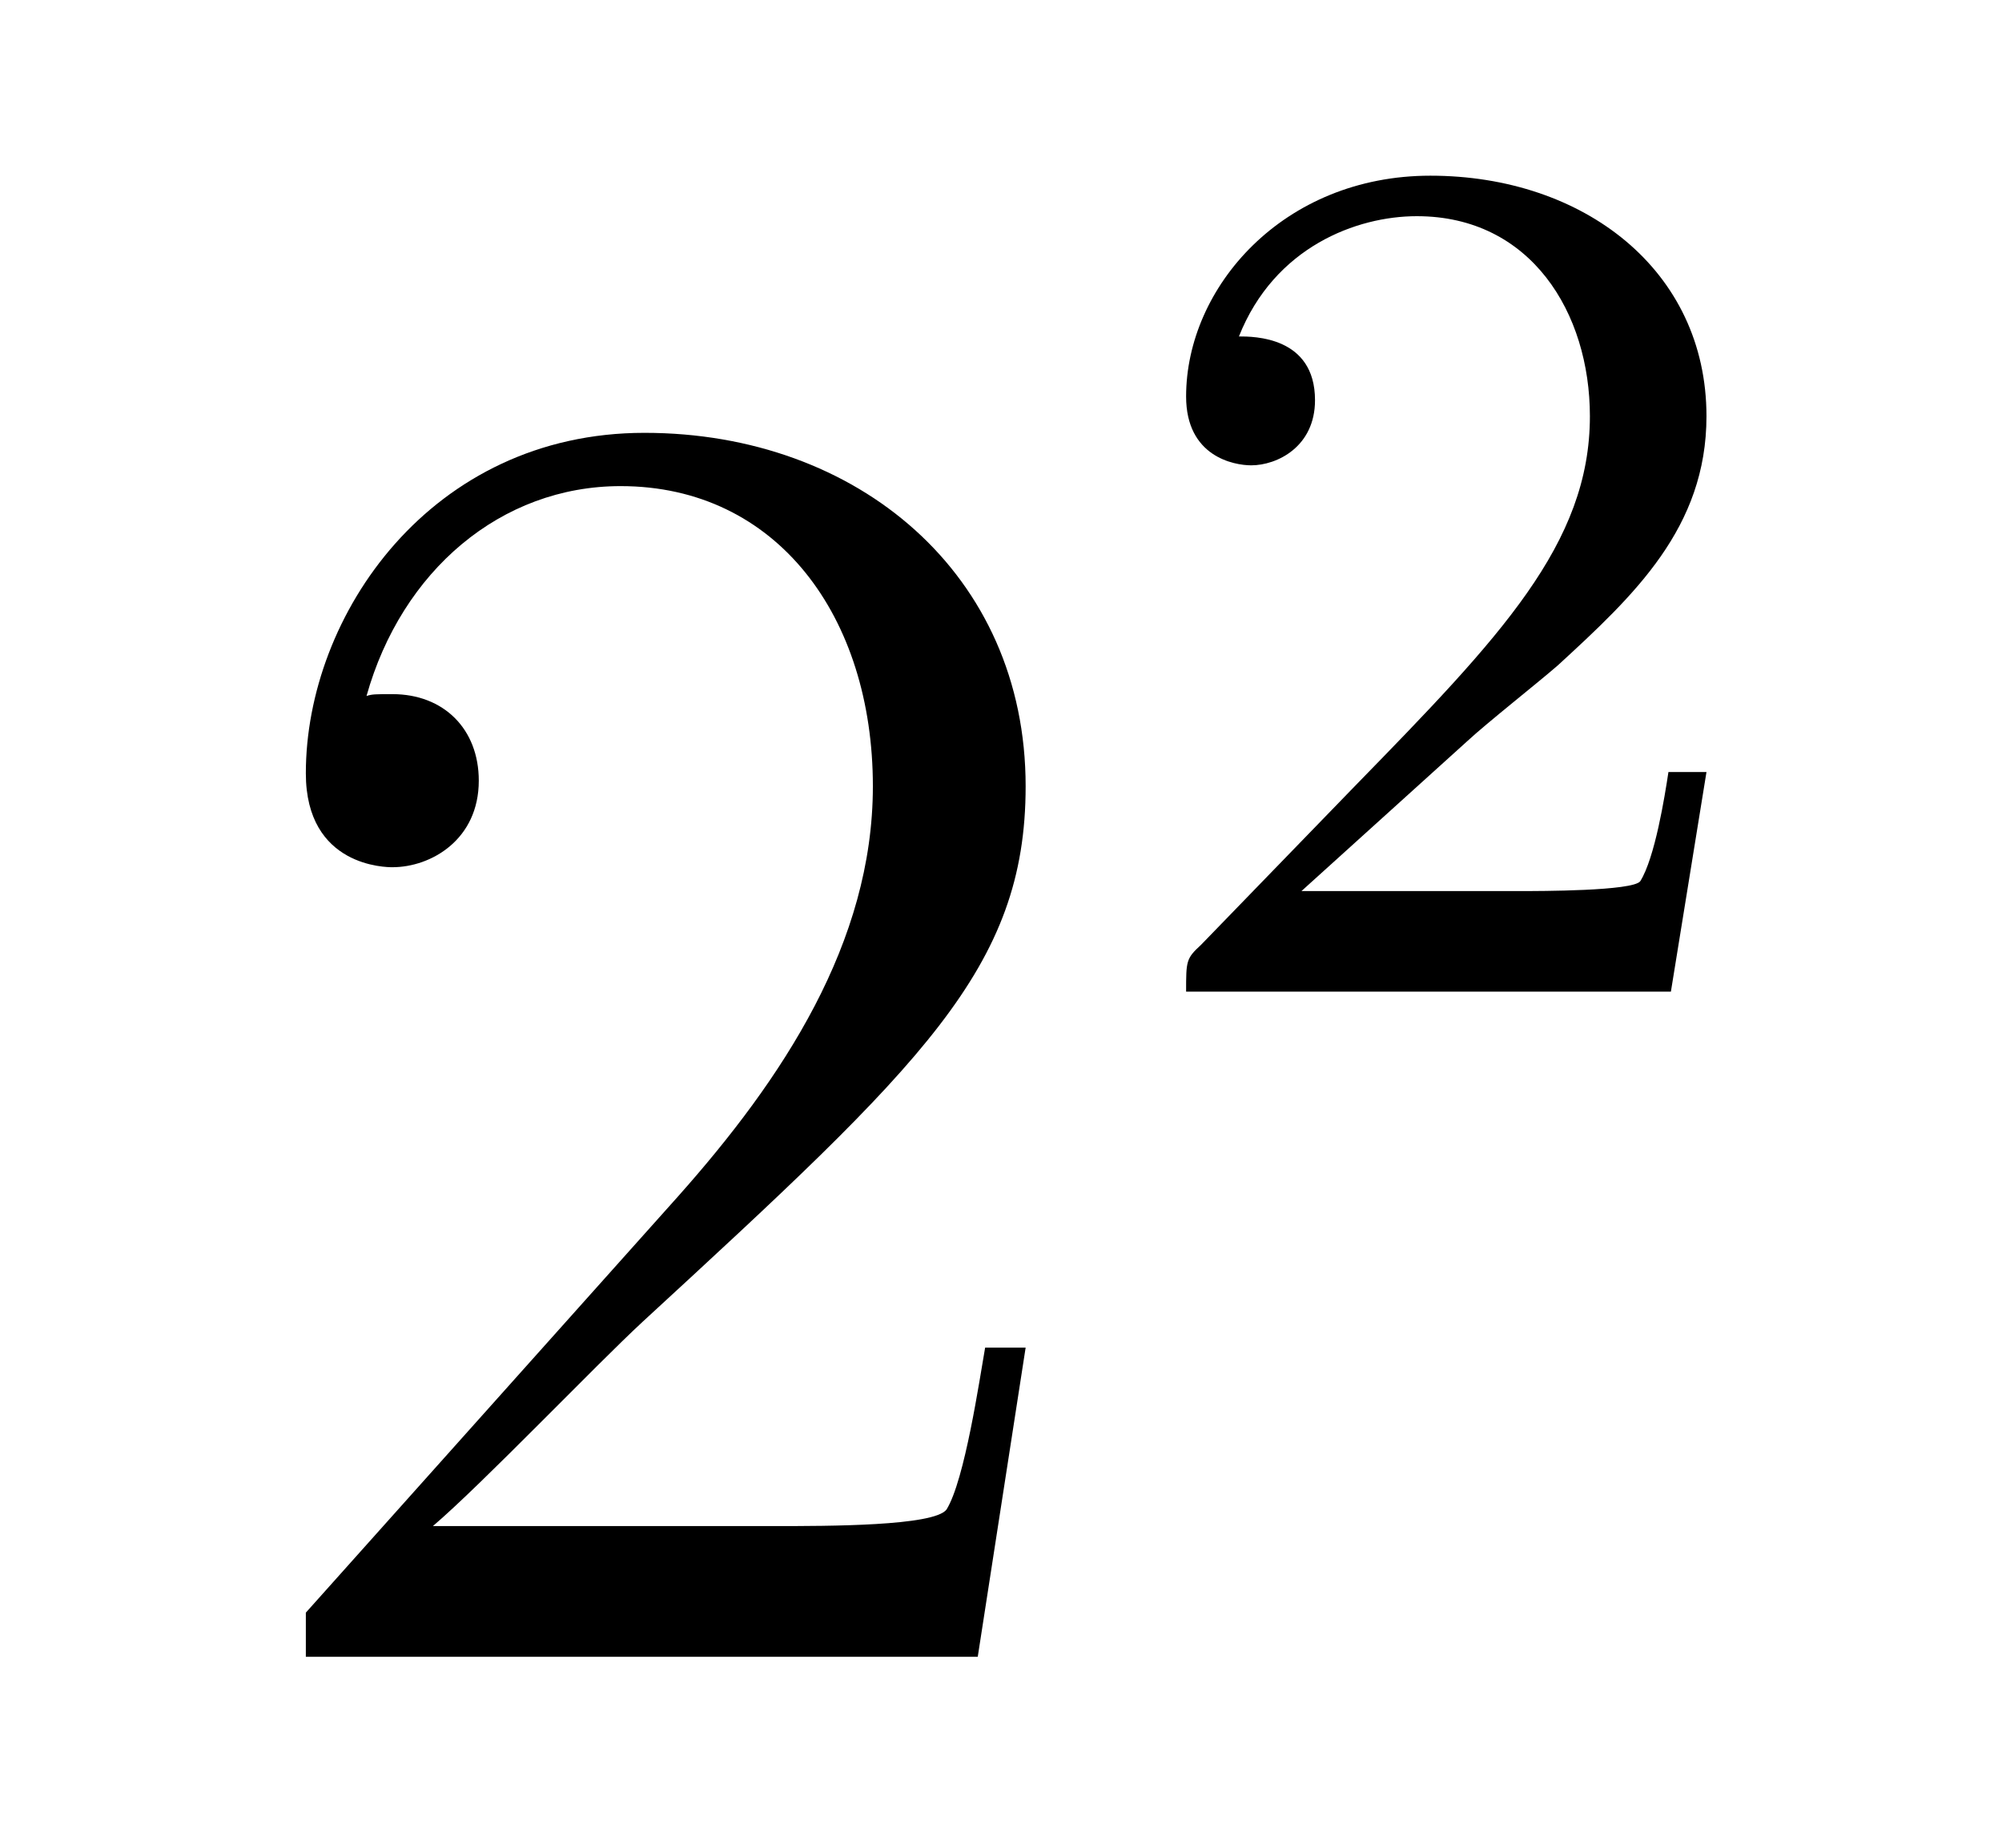 <?xml version='1.0'?>
<!-- This file was generated by dvisvgm 1.14.1 -->
<svg height='12pt' version='1.1' viewBox='0 -12 13 12' width='13pt' xmlns='http://www.w3.org/2000/svg' xmlns:xlink='http://www.w3.org/1999/xlink'>
<g id='page1'>
<g transform='matrix(1 0 0 1 -127 653)'>
<path d='M133.66 -656.248H133.397C133.361 -656.045 133.265 -655.387 133.146 -655.196C133.062 -655.089 132.381 -655.089 132.022 -655.089H129.811C130.133 -655.364 130.863 -656.129 131.173 -656.416C132.99 -658.089 133.66 -658.711 133.66 -659.894C133.66 -661.269 132.572 -662.189 131.185 -662.189C129.799 -662.189 128.986 -661.006 128.986 -659.978C128.986 -659.368 129.512 -659.368 129.548 -659.368C129.799 -659.368 130.109 -659.547 130.109 -659.93C130.109 -660.265 129.882 -660.492 129.548 -660.492C129.44 -660.492 129.416 -660.492 129.38 -660.48C129.608 -661.293 130.253 -661.843 131.03 -661.843C132.046 -661.843 132.668 -660.994 132.668 -659.894C132.668 -658.878 132.082 -657.993 131.401 -657.228L128.986 -654.527V-654.24H133.349L133.66 -656.248Z' fill-rule='evenodd'/>
<path d='M136.527 -660.186C136.655 -660.305 136.989 -660.568 137.117 -660.68C137.611 -661.134 138.081 -661.572 138.081 -662.297C138.081 -663.245 137.284 -663.859 136.288 -663.859C135.332 -663.859 134.702 -663.134 134.702 -662.425C134.702 -662.034 135.013 -661.978 135.125 -661.978C135.292 -661.978 135.539 -662.098 135.539 -662.401C135.539 -662.815 135.141 -662.815 135.045 -662.815C135.276 -663.397 135.81 -663.596 136.2 -663.596C136.942 -663.596 137.324 -662.967 137.324 -662.297C137.324 -661.468 136.742 -660.863 135.802 -659.899L134.798 -658.863C134.702 -658.775 134.702 -658.759 134.702 -658.56H137.85L138.081 -659.986H137.834C137.81 -659.827 137.746 -659.428 137.651 -659.277C137.603 -659.213 136.997 -659.213 136.87 -659.213H135.451L136.527 -660.186Z' fill-rule='evenodd'/>
</g>
</g>
</svg>
